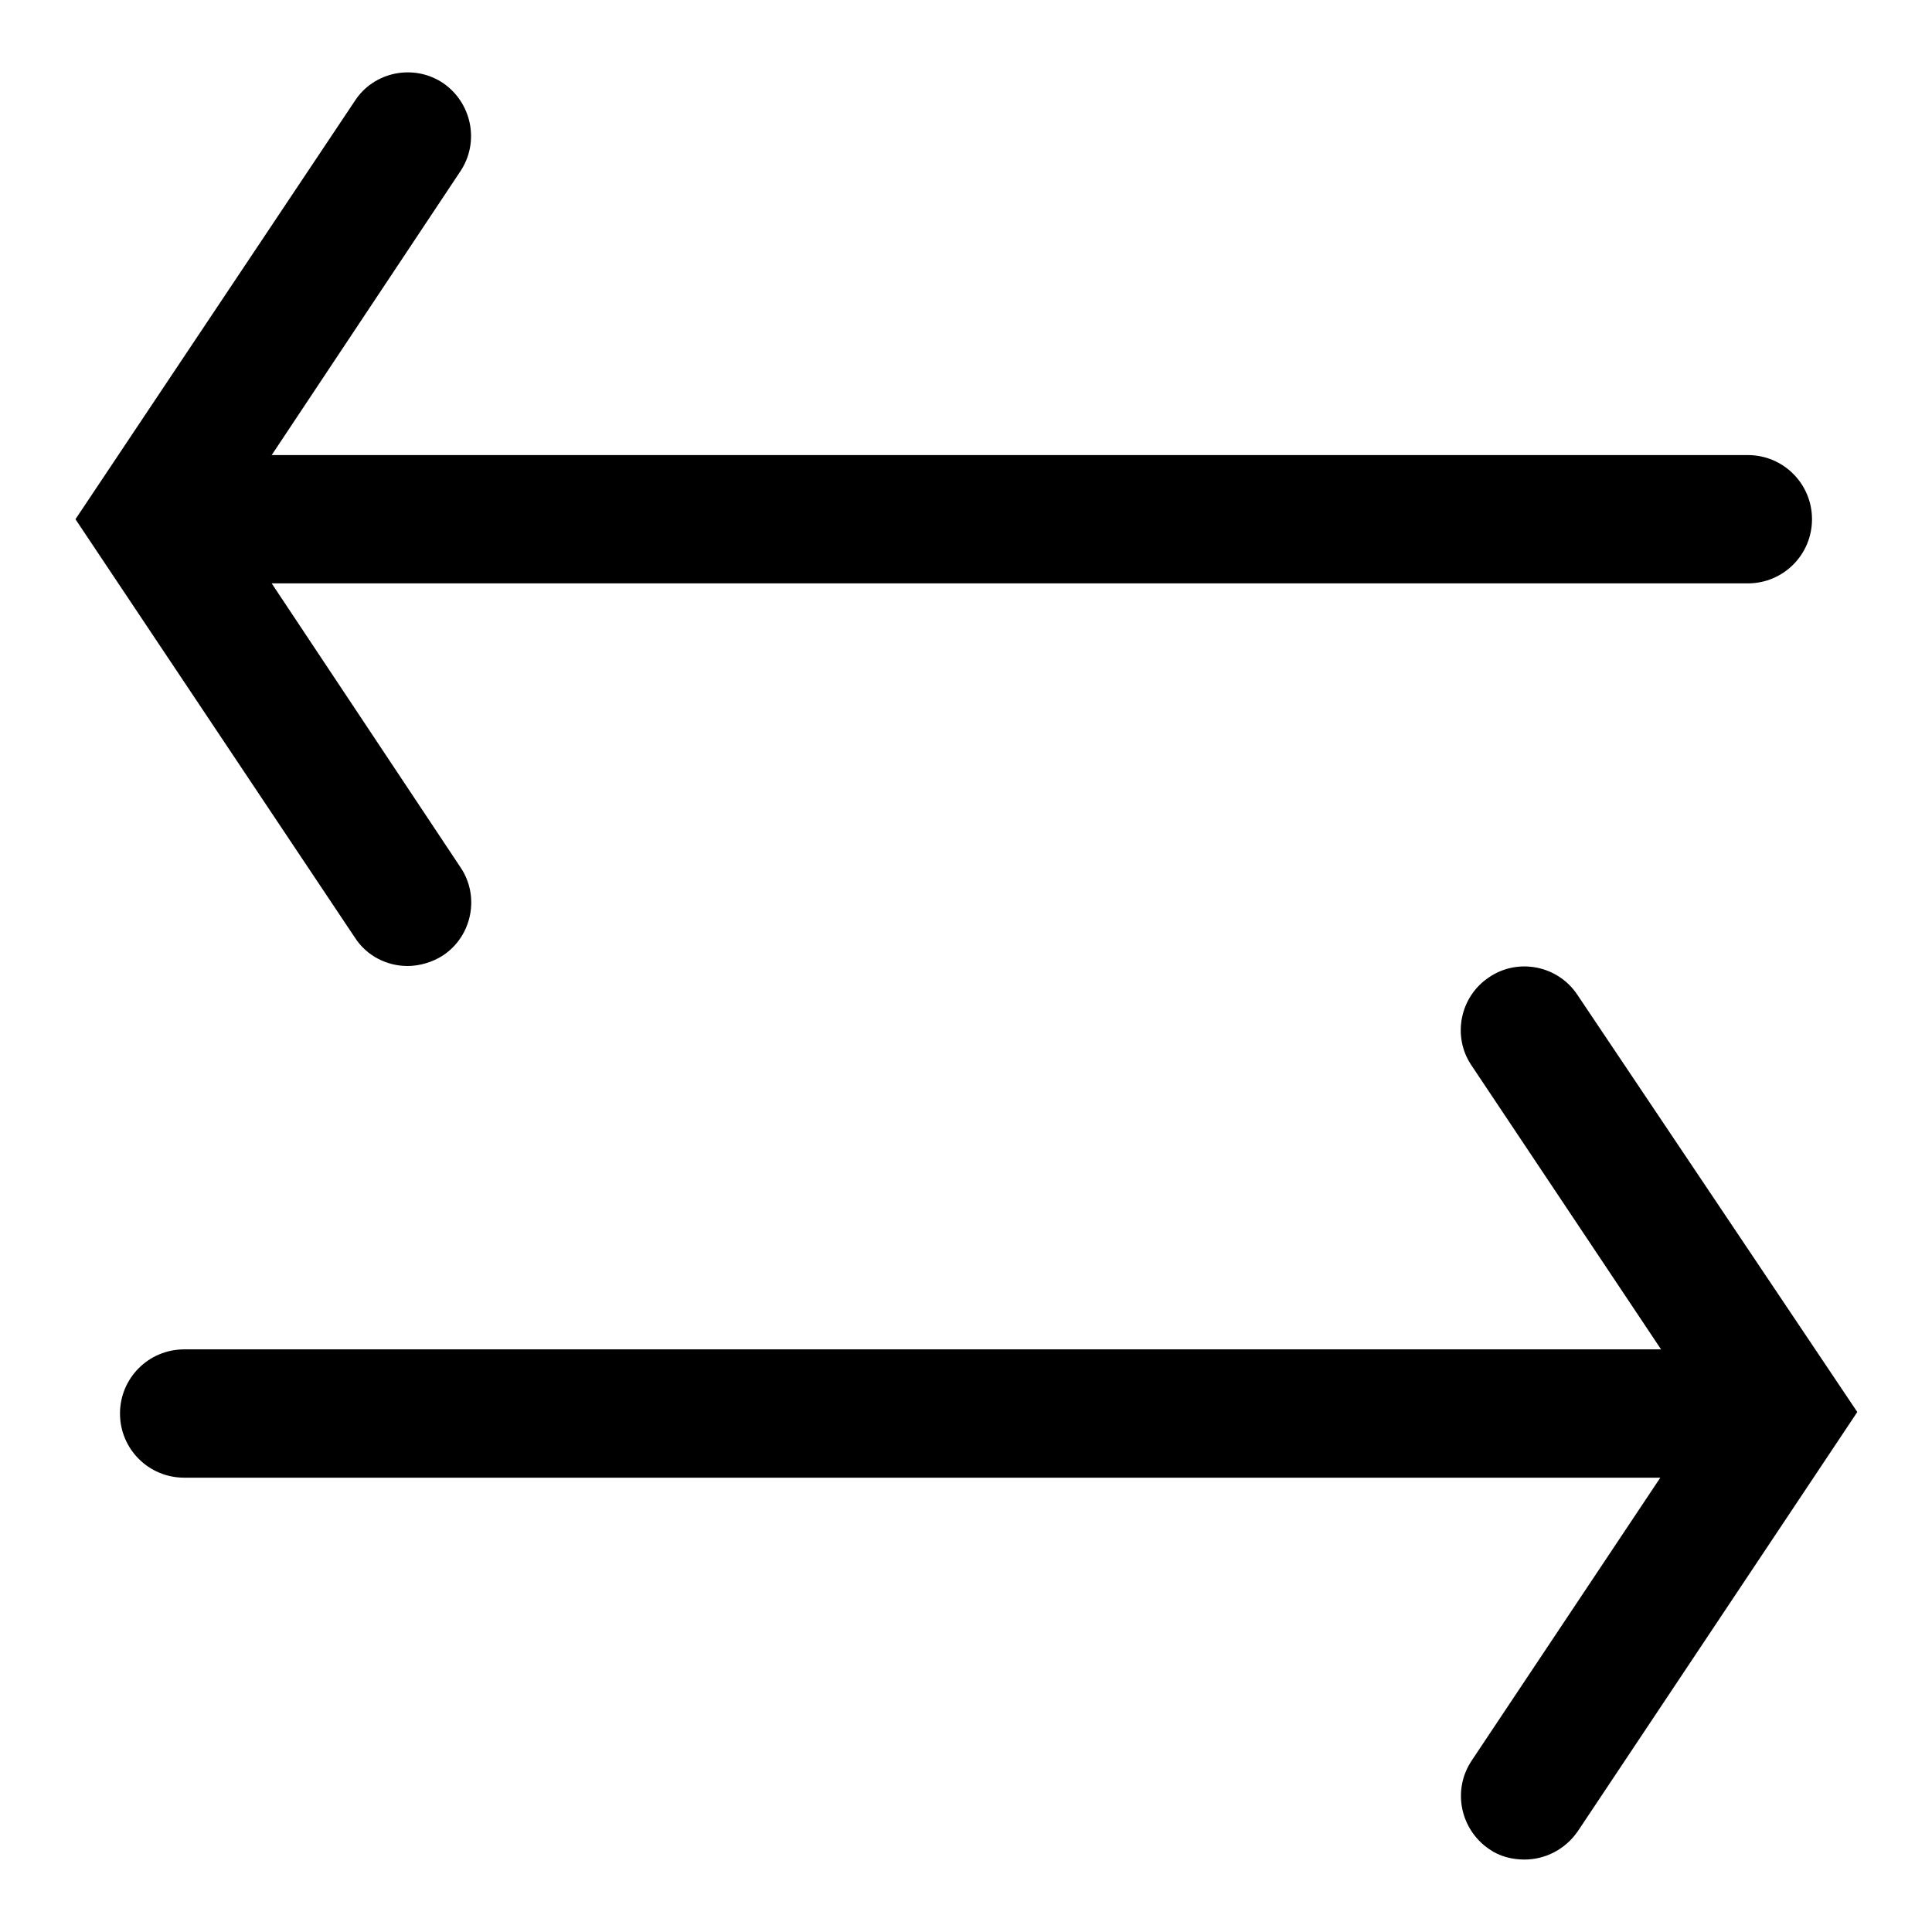 <?xml version="1.0" encoding="utf-8"?>
<!-- Svg Vector Icons : http://www.onlinewebfonts.com/icon -->
<!DOCTYPE svg PUBLIC "-//W3C//DTD SVG 1.1//EN" "http://www.w3.org/Graphics/SVG/1.1/DTD/svg11.dtd">
<svg version="1.1" xmlns="http://www.w3.org/2000/svg" xmlns:xlink="http://www.w3.org/1999/xlink" x="0px" y="0px" viewBox="0 0 256 256" enable-background="new 0 0 256 256" xml:space="preserve">
<g><g><path fill="#000000" d="M54,128c1.6,0,3.3-0.5,4.7-1.4c3.9-2.6,4.9-7.9,2.3-11.7L36,77.3h195.6c4.7,0,8.5-3.8,8.5-8.5s-3.8-8.5-8.5-8.5H36L61,22.7c2.6-3.9,1.5-9.1-2.3-11.7c-3.9-2.6-9.2-1.5-11.7,2.4L10,68.8l37,55.4C48.6,126.7,51.3,128,54,128z M209,131.8c-2.6-3.9-7.9-4.9-11.7-2.3c-3.9,2.6-4.9,7.9-2.3,11.7l25.1,37.6H24.4c-4.7,0-8.5,3.8-8.5,8.5s3.8,8.5,8.5,8.5H220L195,233.3c-2.6,3.9-1.5,9.1,2.3,11.7c1.4,1,3.1,1.4,4.7,1.4c2.7,0,5.4-1.3,7.1-3.8l37-55.5L209,131.8z"/></g></g>
</svg>